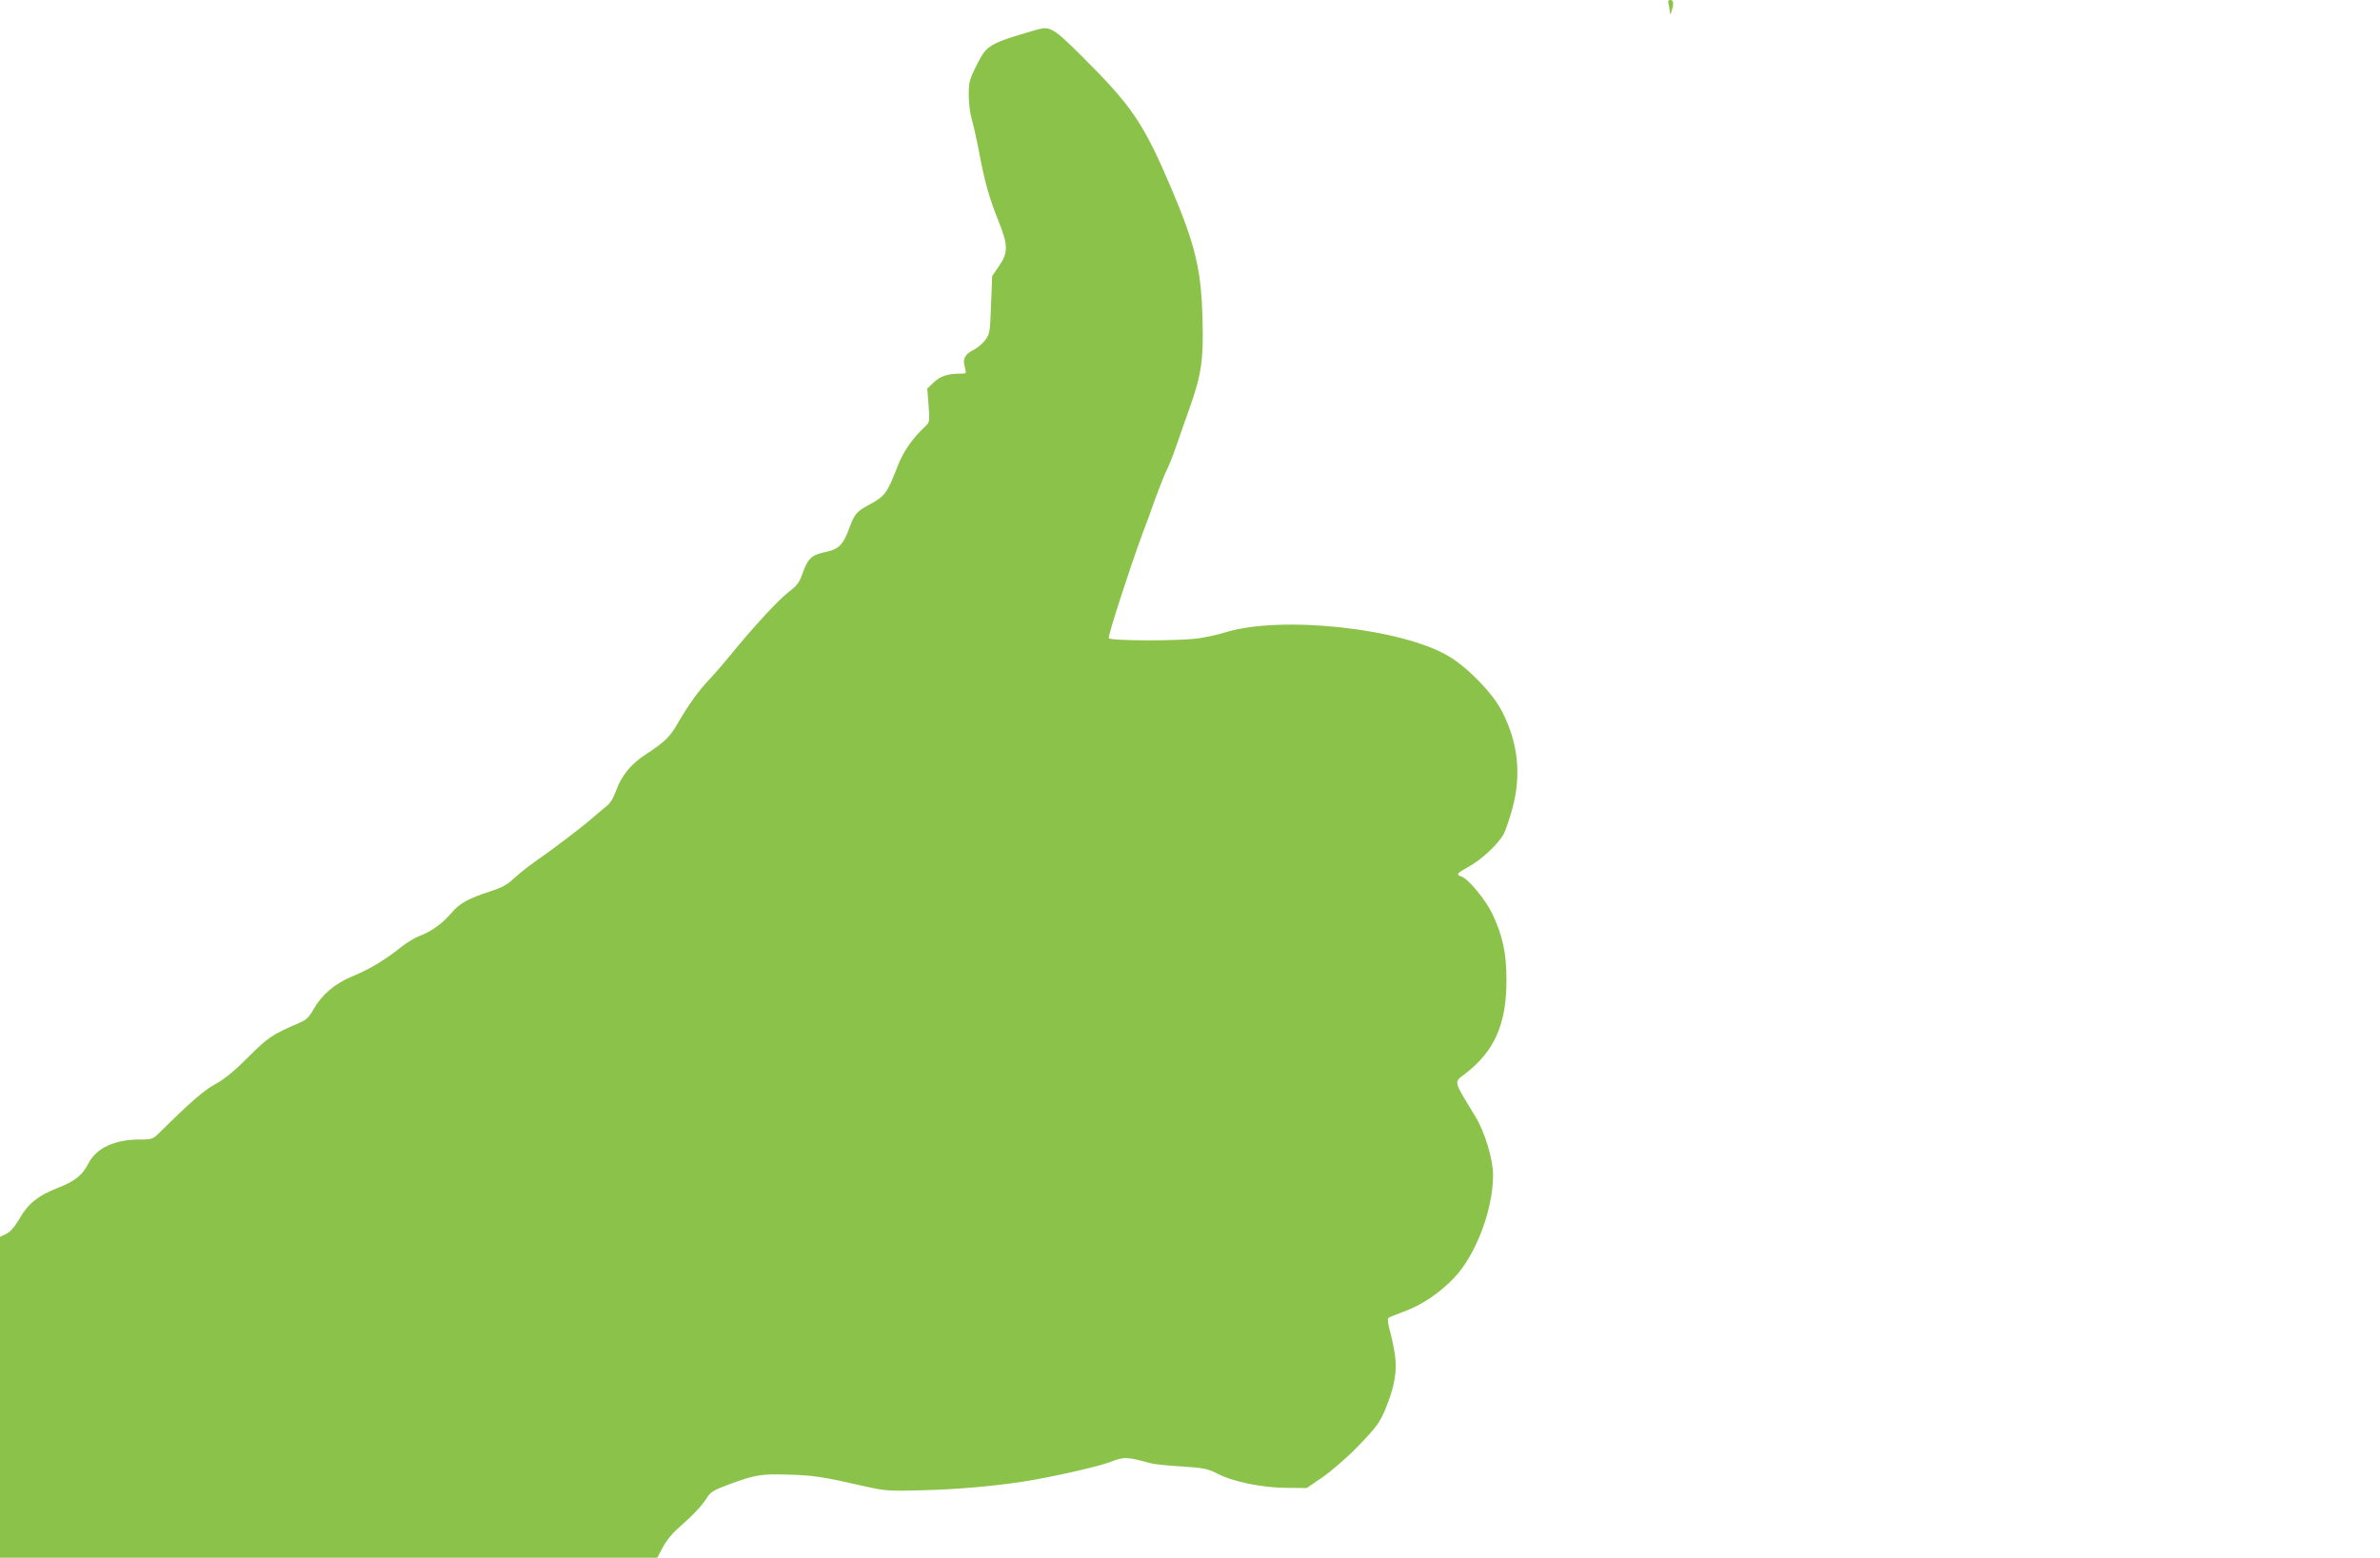 <?xml version="1.0" standalone="no"?>
<!DOCTYPE svg PUBLIC "-//W3C//DTD SVG 20010904//EN"
 "http://www.w3.org/TR/2001/REC-SVG-20010904/DTD/svg10.dtd">
<svg version="1.0" xmlns="http://www.w3.org/2000/svg"
 width="1280pt" height="838pt" viewBox="0 0 1280 838"
 preserveAspectRatio="xMidYMid meet">
<g transform="translate(0,838) scale(0.1,-0.1)"
fill="#8bc34a" stroke="none">
<path d="M8974 8358 c3 -13 6 -32 7 -43 1 -17 2 -16 9 5 13 41 11 60 -6 60
-12 0 -15 -6 -10 -22z"/>
<path d="M5575 8220 c-257 -75 -268 -81 -322 -190 -39 -77 -43 -92 -43 -161 0
-41 7 -100 16 -130 9 -30 27 -110 40 -179 30 -159 54 -245 104 -369 52 -130
53 -170 3 -242 l-37 -54 -6 -155 c-5 -145 -7 -157 -30 -188 -14 -19 -42 -43
-62 -53 -49 -25 -62 -49 -49 -94 9 -35 9 -35 -22 -35 -69 0 -109 -13 -144 -46
l-36 -34 7 -90 c6 -87 6 -91 -17 -113 -68 -63 -119 -136 -148 -211 -58 -150
-68 -164 -154 -211 -67 -36 -79 -50 -105 -120 -35 -96 -58 -120 -132 -135 -74
-16 -93 -34 -122 -115 -17 -49 -30 -66 -76 -101 -54 -41 -191 -190 -309 -335
-33 -41 -85 -101 -116 -134 -62 -66 -109 -132 -173 -241 -41 -71 -70 -98 -173
-165 -74 -48 -128 -114 -155 -191 -16 -44 -33 -71 -56 -88 -17 -14 -53 -43
-78 -66 -54 -47 -218 -171 -305 -231 -33 -23 -82 -62 -108 -86 -37 -35 -67
-52 -127 -71 -120 -39 -168 -65 -211 -116 -49 -58 -108 -101 -173 -125 -27
-11 -72 -38 -100 -61 -81 -65 -164 -116 -256 -154 -99 -41 -168 -100 -213
-178 -24 -44 -40 -59 -76 -74 -150 -65 -169 -78 -277 -186 -76 -76 -129 -119
-174 -143 -59 -31 -132 -94 -296 -256 -42 -42 -45 -43 -111 -43 -138 0 -235
-46 -278 -130 -32 -62 -72 -95 -166 -131 -104 -41 -157 -83 -203 -163 -28 -47
-50 -73 -73 -84 l-33 -16 0 -863 0 -863 1768 0 1767 0 29 55 c15 30 49 73 75
96 90 80 133 125 159 166 23 37 36 45 121 77 142 52 172 58 321 53 132 -3 190
-12 416 -64 103 -23 123 -25 305 -20 178 4 373 21 539 46 144 22 403 80 471
106 76 29 85 29 219 -7 19 -5 95 -13 167 -17 119 -8 138 -12 191 -39 82 -43
242 -76 373 -76 l107 -1 86 59 c50 35 132 106 194 170 94 98 111 121 141 191
52 125 67 211 52 304 -7 42 -19 100 -28 129 -8 30 -11 57 -7 61 5 5 43 20 84
35 94 34 190 98 269 180 118 123 211 368 211 555 0 85 -45 233 -96 316 -120
197 -116 181 -55 228 159 121 224 270 223 507 0 145 -21 238 -77 356 -36 75
-130 188 -166 199 -29 10 -24 17 39 52 71 38 162 125 190 178 11 22 32 85 47
140 48 180 29 352 -58 520 -50 97 -183 234 -286 295 -254 151 -901 220 -1198
129 -37 -12 -104 -27 -148 -33 -101 -15 -477 -14 -482 1 -5 13 117 388 177
550 23 59 57 153 76 208 20 54 45 117 56 140 12 22 36 83 54 135 18 52 50 145
72 205 64 180 76 264 69 488 -7 258 -39 391 -168 695 -150 351 -209 439 -481
710 -153 152 -172 163 -243 142z"/>
</g>
</svg>
